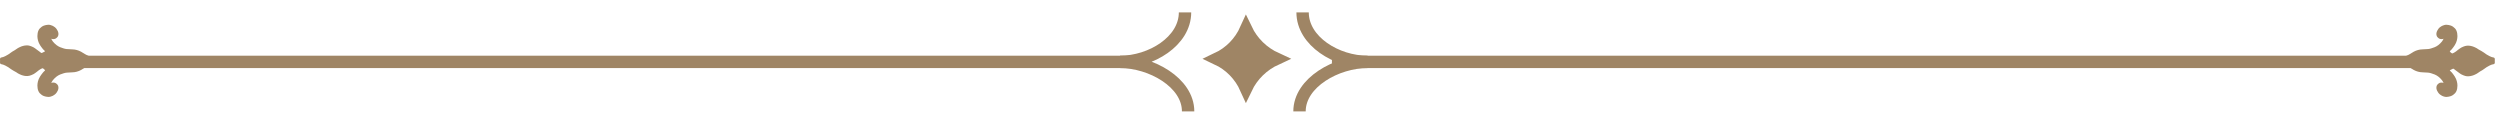 <?xml version="1.0" encoding="UTF-8"?> <svg xmlns="http://www.w3.org/2000/svg" width="404" height="20" viewBox="0 0 404 20" fill="none"><g clip-path="url(#clip0_941_4427)"><path d="M12 10L185.392 10M391 10L215.239 10" stroke="#9F8565" stroke-width="2"></path><path d="M191.5 2C191.5 6.667 186 10 181 10C186 10 192 13.333 192 18" stroke="#9F8565" stroke-width="2"></path><path d="M210.5 2C210.5 6.667 216 10 221 10C216 10 210 13.333 210 18" stroke="#9F8565" stroke-width="2"></path><path d="M196.673 9.5C197.721 9.007 198.657 8.342 199.452 7.526C200.244 6.715 200.886 5.766 201.361 4.709C202.382 6.845 204.101 8.513 206.261 9.5C204.101 10.487 202.382 12.155 201.361 14.291C200.886 13.234 200.244 12.285 199.452 11.474C198.657 10.658 197.721 9.993 196.673 9.5Z" fill="#9F8565" stroke="#9F8565" stroke-width="2"></path><path d="M15.161 9.832C15.161 9.515 14.963 9.246 14.682 9.164C14.553 9.125 14.427 9.081 14.304 9.033C14.205 8.989 14.108 8.941 14.011 8.892C13.907 8.839 13.8 8.786 13.701 8.725C13.5 8.604 13.309 8.471 13.103 8.36C12.885 8.241 12.653 8.147 12.418 8.084C12.302 8.052 12.183 8.028 12.065 8.009C11.936 7.989 11.805 7.982 11.675 7.977C11.367 7.965 11.057 7.951 10.75 7.924C10.67 7.914 10.592 7.902 10.513 7.885C10.428 7.866 10.343 7.842 10.258 7.815C10.077 7.757 9.895 7.696 9.718 7.626C9.622 7.585 9.527 7.541 9.435 7.488C9.334 7.432 9.237 7.367 9.145 7.297C9.033 7.205 8.924 7.11 8.818 7.011C8.719 6.917 8.627 6.815 8.542 6.706C8.489 6.631 8.438 6.556 8.392 6.476C8.353 6.411 8.319 6.341 8.288 6.268C8.288 6.266 8.288 6.263 8.285 6.258C8.338 6.28 8.394 6.297 8.45 6.309C8.598 6.338 8.748 6.321 8.89 6.278C9.009 6.239 9.106 6.159 9.198 6.074C9.275 6.002 9.346 5.912 9.387 5.81C9.438 5.675 9.457 5.532 9.44 5.384C9.406 5.12 9.285 4.881 9.133 4.675C8.978 4.464 8.774 4.307 8.552 4.191C8.438 4.13 8.314 4.089 8.191 4.053C8.07 4.016 7.937 3.997 7.811 3.999C7.682 3.999 7.556 4.021 7.431 4.045C7.319 4.067 7.21 4.094 7.104 4.135C6.98 4.183 6.857 4.242 6.748 4.321C6.641 4.399 6.542 4.488 6.448 4.58C6.377 4.648 6.322 4.74 6.268 4.825C6.239 4.873 6.218 4.927 6.193 4.98C6.143 5.099 6.104 5.232 6.084 5.362C6.063 5.508 6.046 5.653 6.046 5.798C6.046 5.827 6.046 5.856 6.046 5.888C6.048 5.99 6.058 6.091 6.07 6.193C6.099 6.413 6.16 6.626 6.239 6.83C6.239 6.832 6.239 6.837 6.242 6.839C6.249 6.861 6.256 6.88 6.268 6.9C6.278 6.924 6.288 6.946 6.3 6.97C6.351 7.081 6.404 7.188 6.469 7.29C6.53 7.389 6.598 7.483 6.663 7.578C6.753 7.704 6.847 7.83 6.946 7.946C7.043 8.06 7.147 8.159 7.261 8.251C7.341 8.314 7 8.418 6.864 8.512C6.675 8.645 6.6 8.503 6.426 8.372C6.327 8.294 6.06 8.103 5.961 8.028C5.876 7.963 5.789 7.897 5.702 7.834C5.617 7.774 5.532 7.713 5.443 7.662C5.332 7.597 5.213 7.546 5.094 7.5C4.997 7.464 4.901 7.428 4.801 7.399C4.69 7.362 4.579 7.348 4.462 7.338C4.366 7.328 4.269 7.333 4.172 7.343C4.077 7.35 3.983 7.362 3.889 7.379C3.768 7.401 3.649 7.43 3.533 7.474C3.429 7.512 3.329 7.556 3.228 7.6C3.119 7.648 3.012 7.701 2.906 7.762C2.811 7.815 2.724 7.878 2.637 7.941C2.269 8.217 2.143 8.217 1.775 8.49C1.627 8.599 1.484 8.708 1.33 8.805C1.172 8.902 1.012 8.989 0.85 9.072C0.748 9.12 0.644 9.166 0.538 9.207C0.482 9.229 0.424 9.239 0.366 9.253C0.298 9.27 0.23 9.285 0.163 9.302C0.107 9.314 0.054 9.369 0.027 9.423C0.008 9.461 -0.002 9.507 0 9.551C0 9.568 0.008 9.74 0.01 9.832C0.008 9.921 0 10.096 0 10.113C0 10.156 0.008 10.202 0.027 10.241C0.054 10.294 0.104 10.347 0.163 10.362C0.23 10.379 0.298 10.393 0.366 10.41C0.424 10.425 0.482 10.435 0.538 10.456C0.644 10.498 0.748 10.541 0.85 10.592C1.012 10.674 1.175 10.761 1.33 10.858C1.484 10.953 1.622 11.074 1.775 11.173C2.194 11.447 2.053 11.352 2.642 11.684C2.736 11.737 2.816 11.812 2.91 11.863C3.015 11.921 3.124 11.974 3.232 12.025C3.332 12.071 3.433 12.115 3.538 12.151C3.654 12.195 3.772 12.221 3.893 12.245C3.988 12.262 4.082 12.275 4.177 12.282C4.274 12.289 4.37 12.296 4.467 12.287C4.583 12.275 4.695 12.26 4.806 12.226C4.905 12.195 5.002 12.161 5.099 12.124C5.218 12.079 5.336 12.028 5.448 11.962C5.537 11.911 5.622 11.851 5.707 11.79C5.794 11.727 5.879 11.662 5.966 11.597C6.065 11.522 6.16 11.439 6.259 11.362C6.433 11.231 6.622 11.125 6.818 11.04C6.971 10.979 7.341 11.35 7.261 11.413C7.145 11.502 7.043 11.604 6.946 11.718C6.847 11.834 6.753 11.96 6.663 12.086C6.595 12.18 6.53 12.275 6.469 12.374C6.406 12.476 6.351 12.585 6.3 12.693C6.29 12.718 6.278 12.739 6.268 12.764C6.256 12.781 6.249 12.802 6.242 12.824C6.242 12.827 6.242 12.831 6.239 12.834C6.157 13.037 6.099 13.25 6.07 13.471C6.055 13.572 6.048 13.674 6.046 13.776C6.046 13.805 6.046 13.834 6.046 13.865C6.046 14.013 6.06 14.158 6.084 14.301C6.104 14.432 6.143 14.565 6.193 14.684C6.215 14.734 6.239 14.79 6.268 14.838C6.319 14.923 6.375 15.015 6.448 15.083C6.544 15.175 6.641 15.265 6.748 15.342C6.857 15.422 6.98 15.48 7.104 15.528C7.21 15.57 7.319 15.596 7.431 15.618C7.556 15.642 7.682 15.664 7.811 15.664C7.937 15.664 8.067 15.647 8.191 15.611C8.312 15.575 8.438 15.533 8.552 15.473C8.774 15.354 8.978 15.199 9.133 14.989C9.285 14.783 9.406 14.543 9.44 14.279C9.457 14.134 9.44 13.989 9.387 13.853C9.348 13.751 9.275 13.659 9.198 13.589C9.106 13.502 9.009 13.422 8.89 13.386C8.748 13.34 8.598 13.323 8.45 13.354C8.394 13.367 8.338 13.383 8.285 13.405C8.285 13.403 8.285 13.4 8.288 13.396C8.319 13.325 8.353 13.255 8.392 13.19C8.44 13.11 8.489 13.035 8.542 12.96C8.629 12.851 8.719 12.749 8.818 12.655C8.924 12.555 9.033 12.461 9.145 12.369C9.239 12.299 9.336 12.233 9.435 12.178C9.527 12.127 9.622 12.081 9.718 12.04C9.898 11.97 10.077 11.909 10.258 11.851C10.343 11.824 10.425 11.798 10.513 11.781C10.59 11.764 10.67 11.752 10.75 11.742C11.057 11.715 11.367 11.703 11.675 11.689C11.805 11.684 11.936 11.679 12.065 11.657C12.183 11.638 12.302 11.614 12.418 11.582C12.655 11.519 12.885 11.425 13.103 11.306C13.309 11.195 13.5 11.062 13.701 10.941C13.803 10.88 13.907 10.827 14.011 10.774C14.108 10.725 14.205 10.677 14.304 10.633C14.427 10.585 14.556 10.539 14.682 10.502C14.963 10.42 15.161 10.149 15.161 9.834V9.832Z" fill="#9F8565"></path><path d="M388.003 9.832C388.003 10.149 388.202 10.418 388.482 10.501C388.611 10.539 388.737 10.583 388.86 10.631C388.959 10.675 389.056 10.723 389.153 10.772C389.257 10.825 389.364 10.878 389.463 10.939C389.664 11.06 389.855 11.193 390.061 11.304C390.279 11.423 390.511 11.517 390.746 11.58C390.862 11.612 390.981 11.636 391.1 11.655C391.228 11.675 391.359 11.682 391.489 11.687C391.797 11.699 392.107 11.713 392.414 11.74C392.494 11.75 392.572 11.762 392.651 11.779C392.736 11.798 392.821 11.822 392.906 11.849C393.087 11.907 393.269 11.968 393.446 12.038C393.542 12.079 393.637 12.123 393.729 12.176C393.831 12.232 393.927 12.297 394.019 12.367C394.131 12.459 394.24 12.554 394.346 12.653C394.445 12.747 394.537 12.849 394.622 12.958C394.675 13.033 394.726 13.108 394.772 13.188C394.811 13.253 394.845 13.323 394.876 13.396C394.876 13.399 394.876 13.401 394.879 13.406C394.826 13.384 394.77 13.367 394.714 13.355C394.567 13.326 394.416 13.343 394.274 13.386C394.155 13.425 394.058 13.505 393.966 13.59C393.889 13.662 393.818 13.752 393.777 13.854C393.726 13.989 393.707 14.132 393.724 14.28C393.758 14.544 393.879 14.783 394.031 14.989C394.186 15.2 394.39 15.357 394.613 15.473C394.726 15.534 394.85 15.575 394.973 15.611C395.094 15.648 395.227 15.667 395.353 15.665C395.482 15.665 395.608 15.643 395.733 15.619C395.845 15.597 395.954 15.57 396.06 15.529C396.184 15.481 396.307 15.422 396.416 15.343C396.523 15.265 396.622 15.176 396.716 15.084C396.787 15.016 396.842 14.924 396.896 14.839C396.925 14.791 396.946 14.737 396.971 14.684C397.021 14.566 397.06 14.432 397.08 14.302C397.101 14.156 397.118 14.011 397.118 13.866C397.118 13.837 397.118 13.808 397.118 13.776C397.116 13.675 397.106 13.573 397.094 13.471C397.065 13.251 397.005 13.038 396.925 12.834C396.925 12.832 396.925 12.827 396.922 12.825C396.915 12.803 396.908 12.784 396.896 12.764C396.886 12.74 396.876 12.718 396.864 12.694C396.813 12.583 396.76 12.476 396.695 12.374C396.634 12.275 396.566 12.181 396.501 12.086C396.411 11.96 396.317 11.835 396.218 11.718C396.121 11.604 396.017 11.505 395.903 11.413C395.823 11.35 396.164 11.246 396.3 11.152C396.489 11.019 396.564 11.162 396.738 11.292C396.837 11.37 397.104 11.561 397.203 11.636C397.288 11.701 397.375 11.767 397.462 11.83C397.547 11.89 397.632 11.951 397.721 12.002C397.833 12.067 397.951 12.118 398.07 12.164C398.167 12.2 398.263 12.236 398.363 12.265C398.474 12.302 398.585 12.316 398.702 12.326C398.799 12.336 398.895 12.331 398.992 12.321C399.087 12.314 399.181 12.302 399.275 12.285C399.397 12.263 399.515 12.234 399.631 12.19C399.735 12.152 399.835 12.108 399.936 12.065C400.045 12.016 400.152 11.963 400.258 11.902C400.353 11.849 400.44 11.786 400.527 11.723C400.895 11.447 401.021 11.447 401.389 11.174C401.537 11.065 401.68 10.956 401.835 10.859C401.992 10.762 402.152 10.675 402.314 10.592C402.416 10.544 402.52 10.498 402.626 10.457C402.682 10.435 402.74 10.425 402.798 10.411C402.866 10.394 402.934 10.38 403.001 10.363C403.057 10.35 403.11 10.295 403.137 10.242C403.156 10.203 403.166 10.157 403.164 10.113C403.164 10.096 403.156 9.924 403.154 9.832C403.156 9.743 403.164 9.568 403.164 9.551C403.164 9.508 403.156 9.462 403.137 9.423C403.11 9.37 403.06 9.317 403.001 9.302C402.934 9.285 402.866 9.271 402.798 9.254C402.74 9.239 402.682 9.229 402.626 9.208C402.52 9.167 402.416 9.123 402.314 9.072C402.152 8.99 401.989 8.903 401.835 8.806C401.68 8.711 401.542 8.59 401.389 8.491C400.97 8.217 401.111 8.312 400.522 7.98C400.428 7.927 400.348 7.852 400.254 7.801C400.149 7.743 400.041 7.69 399.932 7.639C399.832 7.593 399.731 7.549 399.627 7.513C399.51 7.469 399.392 7.443 399.271 7.419C399.176 7.402 399.082 7.389 398.987 7.382C398.891 7.375 398.794 7.368 398.697 7.377C398.581 7.389 398.469 7.404 398.358 7.438C398.259 7.469 398.162 7.503 398.065 7.54C397.946 7.586 397.828 7.636 397.716 7.702C397.627 7.753 397.542 7.813 397.457 7.874C397.37 7.937 397.285 8.002 397.198 8.067C397.099 8.142 397.005 8.225 396.905 8.302C396.731 8.433 396.542 8.539 396.346 8.624C396.193 8.685 395.823 8.314 395.903 8.251C396.019 8.162 396.121 8.06 396.218 7.946C396.317 7.83 396.411 7.704 396.501 7.578C396.569 7.484 396.634 7.389 396.695 7.29C396.758 7.189 396.813 7.08 396.864 6.971C396.874 6.946 396.886 6.925 396.896 6.9C396.908 6.883 396.915 6.862 396.922 6.84C396.922 6.837 396.922 6.833 396.925 6.83C397.007 6.627 397.065 6.414 397.094 6.193C397.109 6.092 397.116 5.99 397.118 5.888C397.118 5.859 397.118 5.83 397.118 5.799C397.118 5.651 397.104 5.506 397.08 5.363C397.06 5.232 397.021 5.099 396.971 4.981C396.949 4.93 396.925 4.874 396.896 4.826C396.845 4.741 396.789 4.649 396.716 4.581C396.62 4.489 396.523 4.399 396.416 4.322C396.307 4.242 396.184 4.184 396.06 4.136C395.954 4.094 395.845 4.068 395.733 4.046C395.608 4.022 395.482 4 395.353 4C395.227 4 395.097 4.017 394.973 4.053C394.852 4.09 394.726 4.131 394.613 4.191C394.39 4.31 394.186 4.465 394.031 4.675C393.879 4.881 393.758 5.121 393.724 5.385C393.707 5.53 393.724 5.675 393.777 5.811C393.816 5.913 393.889 6.005 393.966 6.075C394.058 6.162 394.155 6.242 394.274 6.278C394.416 6.324 394.567 6.341 394.714 6.31C394.77 6.298 394.826 6.281 394.879 6.259C394.879 6.261 394.879 6.264 394.876 6.269C394.845 6.339 394.811 6.409 394.772 6.474C394.724 6.554 394.675 6.629 394.622 6.704C394.535 6.813 394.445 6.915 394.346 7.009C394.24 7.109 394.131 7.203 394.019 7.295C393.925 7.365 393.828 7.431 393.729 7.486C393.637 7.537 393.542 7.583 393.446 7.624C393.266 7.695 393.087 7.755 392.906 7.813C392.821 7.84 392.739 7.866 392.651 7.883C392.574 7.9 392.494 7.912 392.414 7.922C392.107 7.949 391.797 7.961 391.489 7.975C391.359 7.98 391.228 7.985 391.1 8.007C390.981 8.026 390.862 8.05 390.746 8.082C390.509 8.145 390.279 8.239 390.061 8.358C389.855 8.469 389.664 8.602 389.463 8.723C389.361 8.784 389.257 8.837 389.153 8.891C389.056 8.939 388.959 8.987 388.86 9.031C388.737 9.079 388.608 9.125 388.482 9.162C388.202 9.244 388.003 9.515 388.003 9.83V9.832Z" fill="#9F8565"></path></g><defs><clipPath id="clip0_941_4427"><rect width="403.161" height="20" fill="white"></rect></clipPath></defs></svg> 